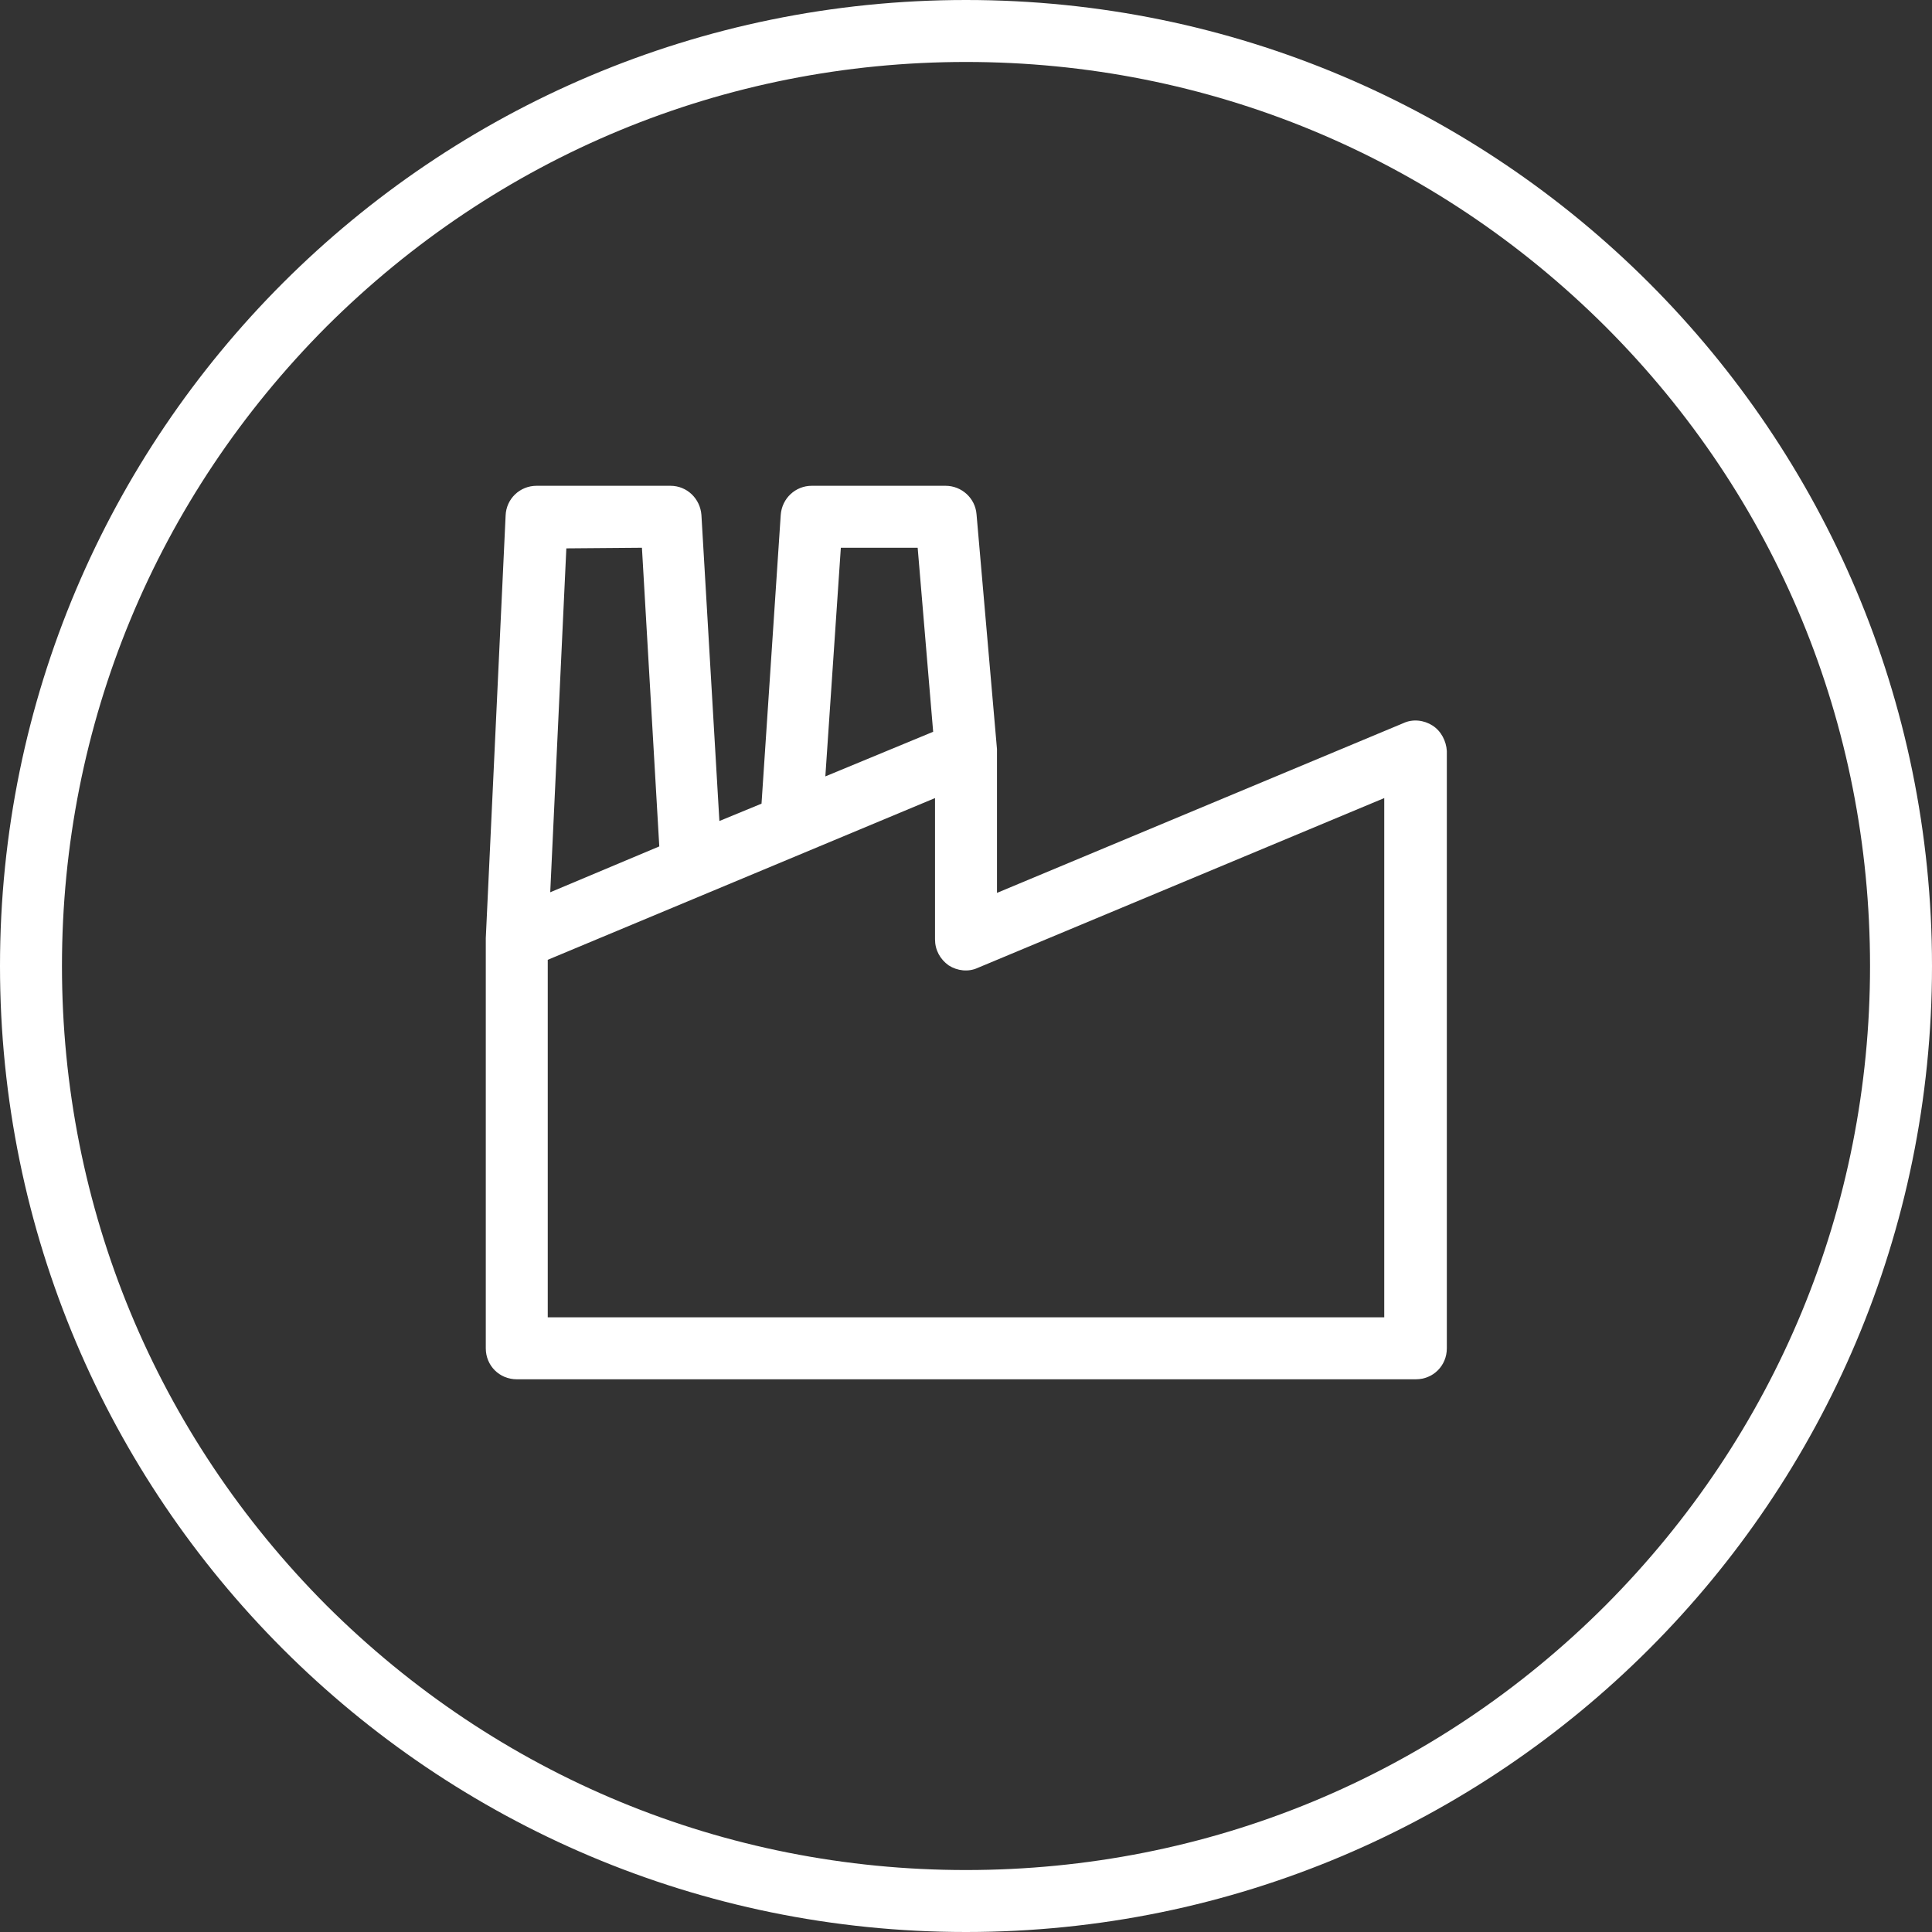 <?xml version="1.0" encoding="utf-8"?>
<!-- Generator: Adobe Illustrator 27.7.0, SVG Export Plug-In . SVG Version: 6.00 Build 0)  -->
<svg version="1.1" id="building_x5F_factory_x5F_core_purple"
	 xmlns="http://www.w3.org/2000/svg" xmlns:xlink="http://www.w3.org/1999/xlink" x="0px" y="0px" viewBox="0 0 311.8 311.8"
	 style="enable-background:new 0 0 311.8 311.8;" xml:space="preserve">
<rect x="0" y="0" width="311.8" height="311.8" fill="#333333" stroke="none"/>
<style type="text/css">
	.st0{fill:#FFFFFF;}
</style>
<g>
	<path class="st0" d="M155.9,0C69.8,0,0,69.8,0,155.9s69.8,155.9,155.9,155.9S311.8,242,311.8,155.9S242,0,155.9,0z M259.1,259.1
		c-27.6,27.6-64.2,42.7-103.2,42.7s-75.6-15.2-103.2-42.7C25.2,231.5,10,194.9,10,155.9S25.2,80.3,52.7,52.7
		C80.3,25.2,116.9,10,155.9,10s75.6,15.2,103.2,42.7c27.6,27.6,42.7,64.2,42.7,103.2S286.6,231.5,259.1,259.1z"/>
	<path class="st0" d="M231.2,117.1c-1.4-0.9-3.2-1.1-4.7-0.4l-65.6,27.4v-22.8c0-0.1,0-0.2,0-0.3v-0.1L157.6,83
		c-0.2-2.6-2.4-4.6-5-4.6H131c-2.6,0-4.8,2-5,4.7l-3.1,46.6l-6.8,2.8l-2.9-49.4c-0.2-2.6-2.3-4.7-5-4.7H86.6c-2.7,0-4.9,2.1-5,4.8
		l-3.2,68.2v0.1c0,0.1,0,0.1,0,0.1v66c0,2.8,2.2,5,5,5h145.1c2.8,0,5-2.2,5-5v-96.4C233.4,119.6,232.6,118,231.2,117.1z M135.7,88.4
		h12.4l2.5,29.7l-17.4,7.2L135.7,88.4z M103.6,88.4l2.8,48.2L88.8,144l2.6-55.5L103.6,88.4L103.6,88.4z M223.4,212.6h-135v-57.7
		l62.5-26.1v22.8c0,1.7,0.8,3.2,2.2,4.2c1.4,0.9,3.2,1.1,4.7,0.4l65.6-27.4V212.6L223.4,212.6z"/>
</g>
</svg>
